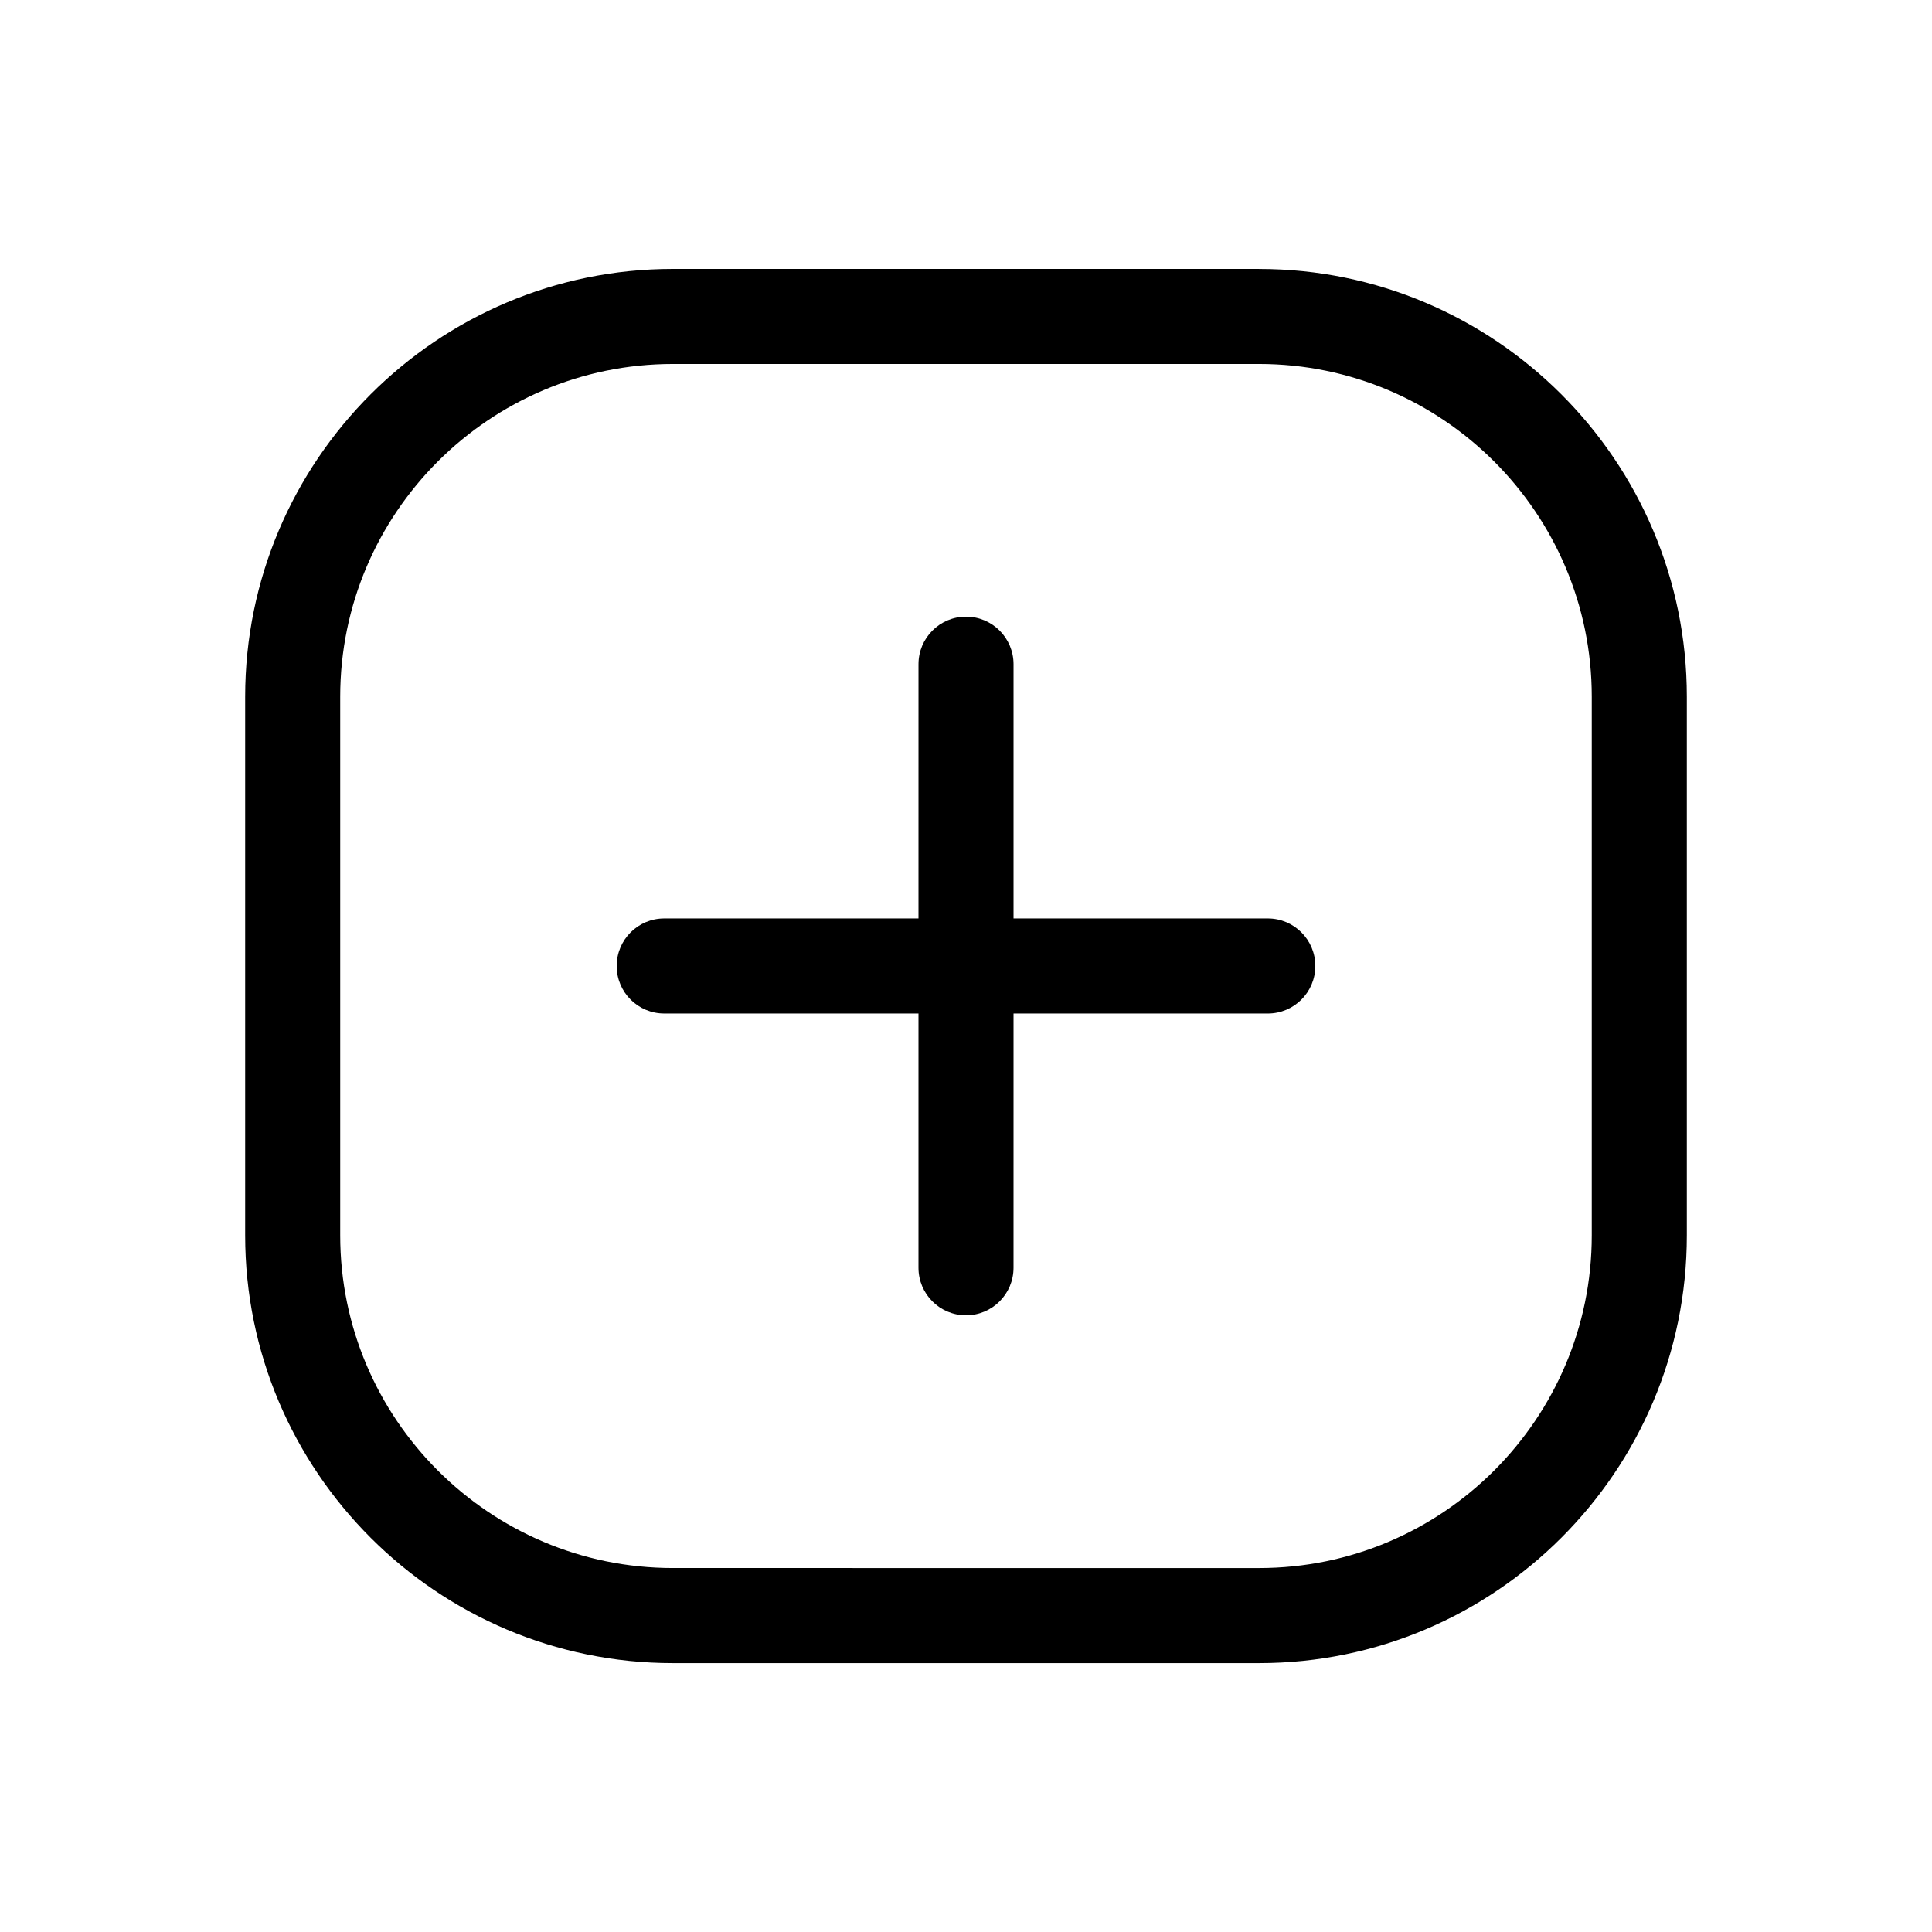<?xml version="1.0" encoding="UTF-8"?>
<!-- Uploaded to: ICON Repo, www.svgrepo.com, Generator: ICON Repo Mixer Tools -->
<svg fill="#000000" width="800px" height="800px" version="1.1" viewBox="144 144 512 512" xmlns="http://www.w3.org/2000/svg">
 <g>
  <path d="m479.98 387.4h-67.383v-67.383c0-6.957-5.637-12.594-12.594-12.594s-12.594 5.637-12.594 12.594l-0.004 67.383h-67.383c-6.957 0-12.594 5.637-12.594 12.594 0 6.957 5.637 12.594 12.594 12.594l67.383 0.004v67.383c0 6.957 5.637 12.594 12.594 12.594 6.957 0 12.594-5.637 12.594-12.594l0.004-67.383h67.383c6.957 0 12.594-5.637 12.594-12.594 0.004-6.961-5.633-12.598-12.594-12.598z"/>
  <path d="m477.67 215.27h-155.34c-62.504 0-113.36 50.848-113.36 113.36v142.75c0 62.508 50.855 113.36 113.36 113.36h155.34c62.504 0 113.36-50.848 113.36-113.36v-142.74c0-62.504-50.855-113.36-113.36-113.36zm88.164 256.11c0 48.613-39.555 88.168-88.168 88.168l-155.34-0.004c-48.613 0-88.168-39.555-88.168-88.168v-142.75c0-48.613 39.555-88.168 88.168-88.168h155.34c48.613 0 88.168 39.555 88.168 88.168z"/>
 </g>
</svg>